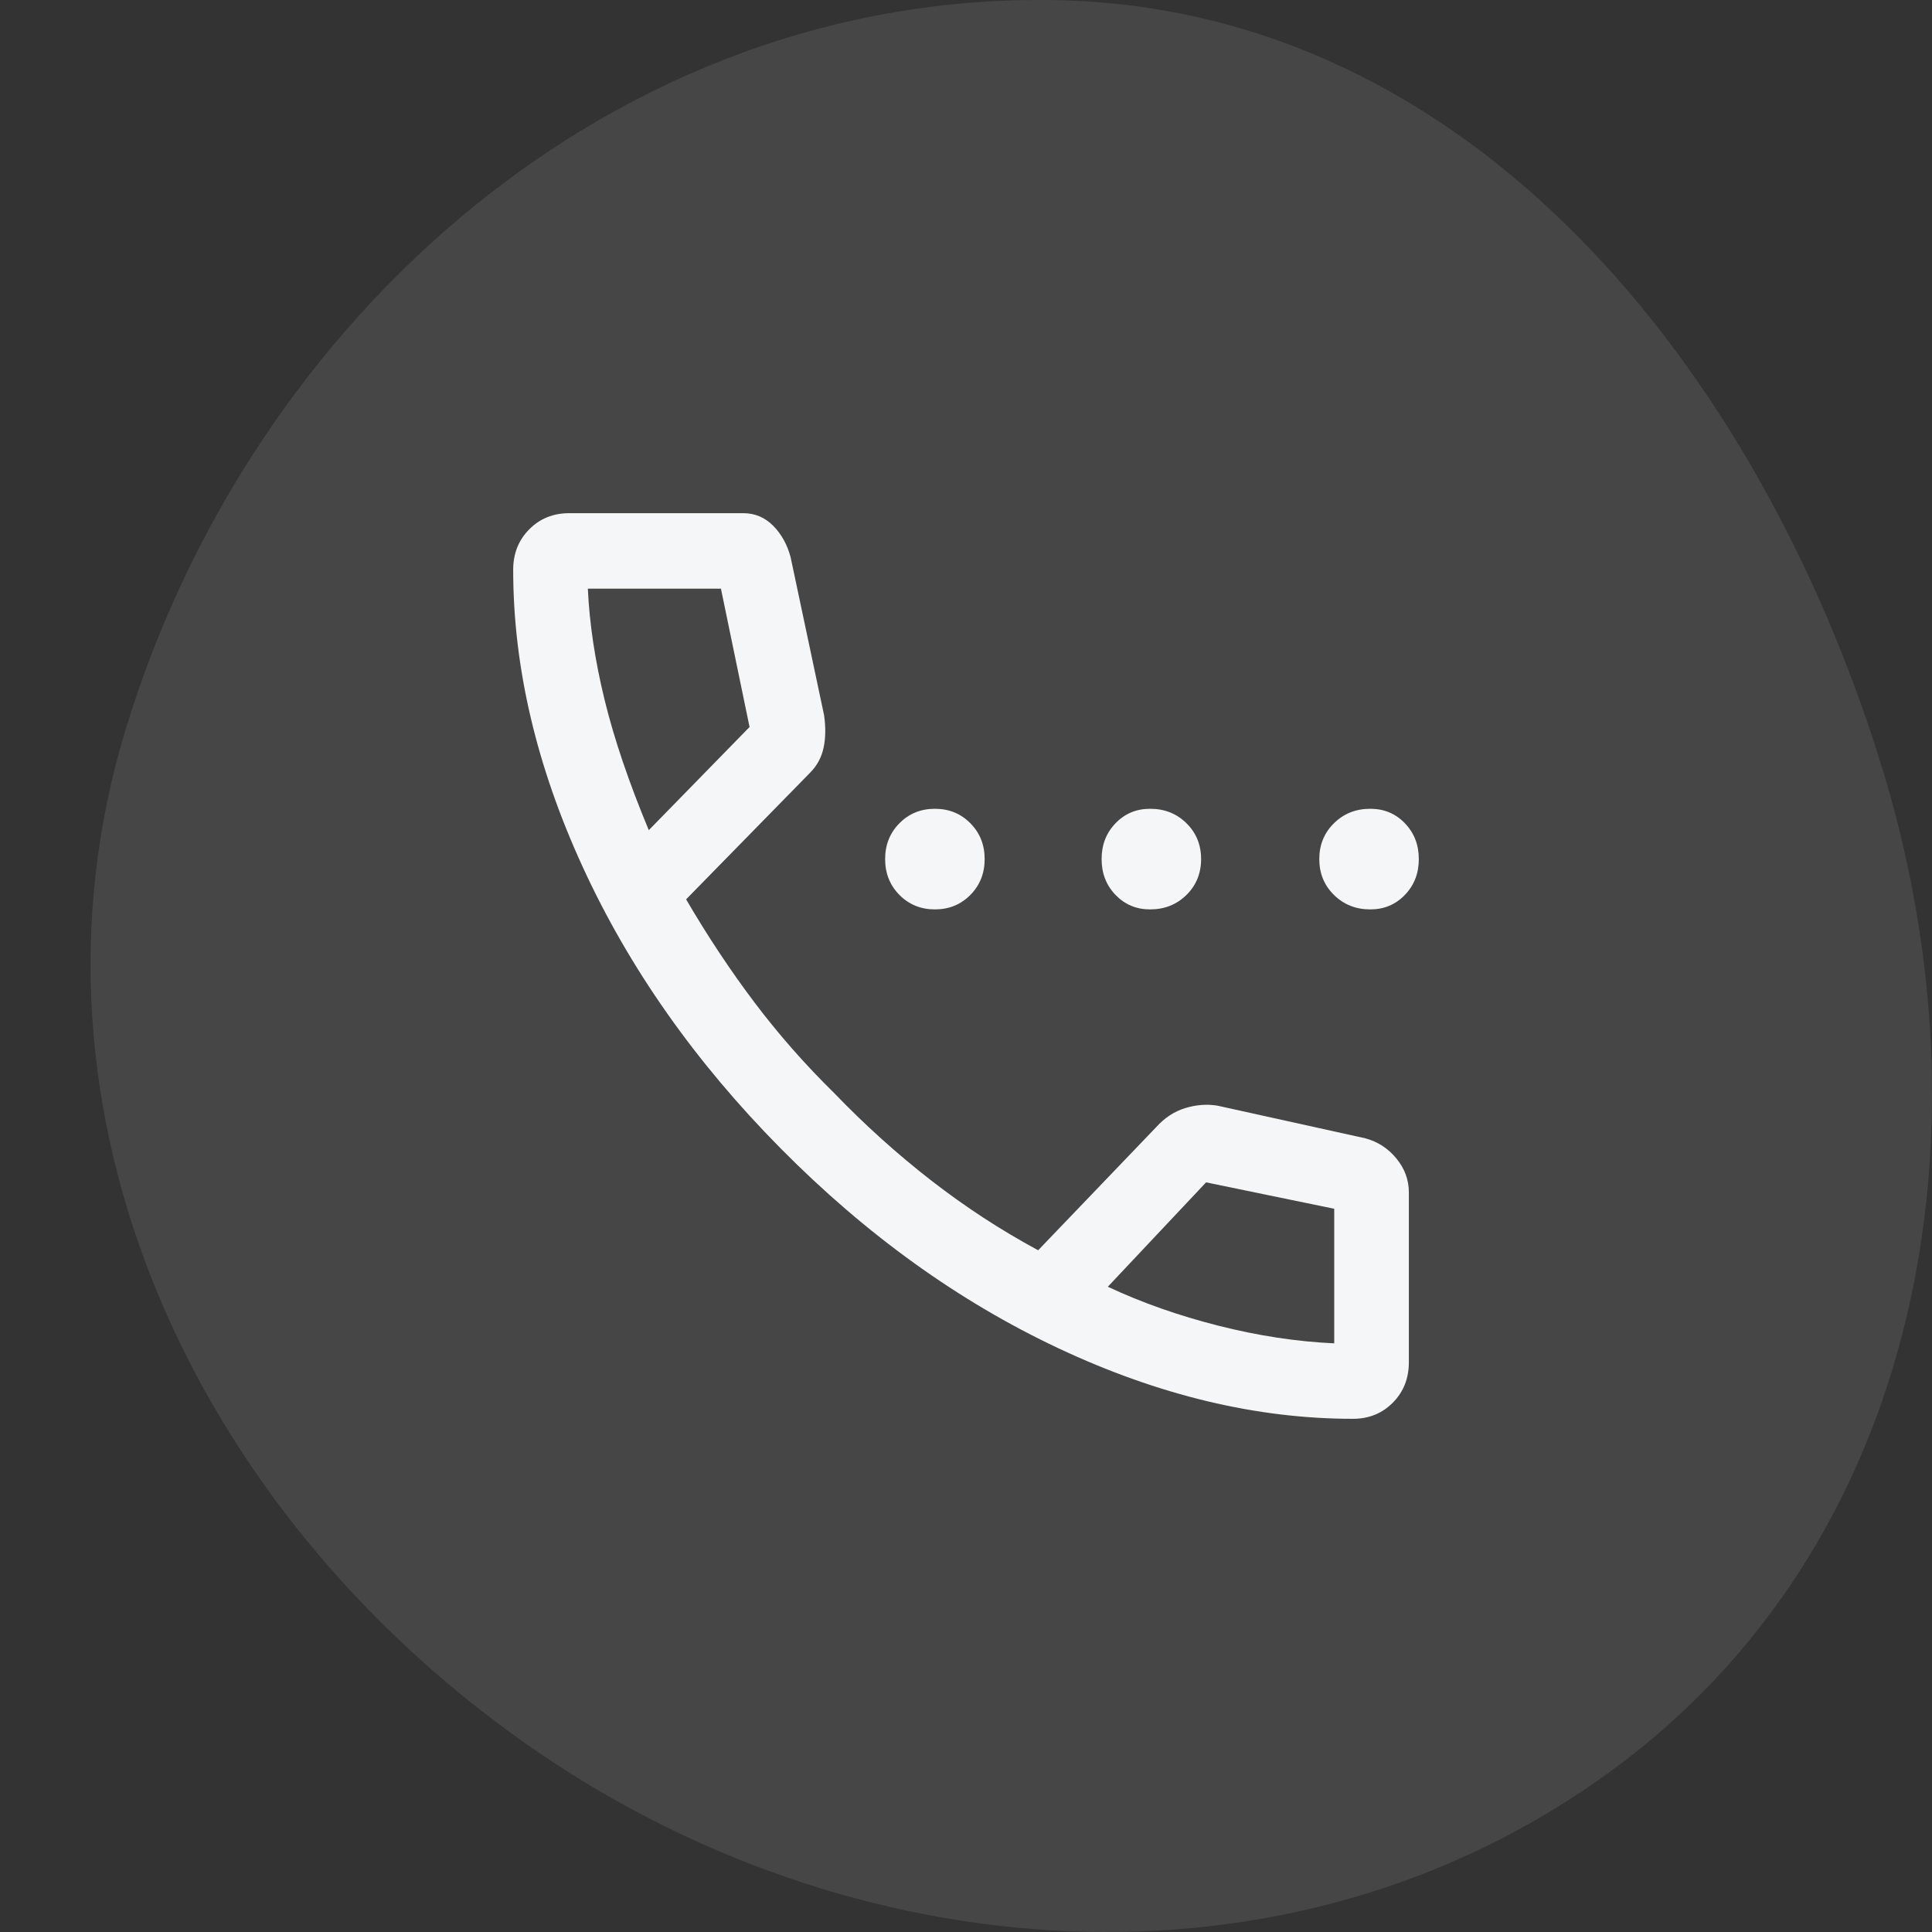 <?xml version="1.0" encoding="UTF-8"?> <svg xmlns="http://www.w3.org/2000/svg" width="64" height="64" viewBox="0 0 64 64" fill="none"><rect x="0" y="0" width="64" height="64" fill="#333333" stroke="none"/><path opacity="0.1" fill-rule="evenodd" clip-rule="evenodd" d="M34.969 0.005C48.793 0.269 58.249 12.274 62.296 25.265C66.098 37.468 63.726 51.172 53.268 58.739C42.62 66.444 28.149 65.32 17.402 57.75C6.42 50.016 0.294 36.875 4.164 24.155C8.324 10.482 20.45 -0.272 34.969 0.005Z" fill="#F5F6F8"></path><path d="M30.97 30.125C30.503 30.125 30.111 29.965 29.795 29.646C29.479 29.326 29.321 28.931 29.321 28.458C29.321 27.986 29.479 27.59 29.795 27.271C30.111 26.951 30.503 26.792 30.97 26.792C31.437 26.792 31.828 26.951 32.144 27.271C32.46 27.59 32.618 27.986 32.618 28.458C32.618 28.931 32.46 29.326 32.144 29.646C31.828 29.965 31.437 30.125 30.97 30.125ZM38.099 30.125C37.643 30.125 37.262 29.965 36.954 29.646C36.646 29.326 36.492 28.931 36.492 28.458C36.492 27.986 36.646 27.59 36.954 27.271C37.262 26.951 37.643 26.792 38.099 26.792C38.578 26.792 38.979 26.951 39.303 27.271C39.627 27.59 39.788 27.986 39.788 28.458C39.788 28.931 39.627 29.326 39.303 29.646C38.979 29.965 38.578 30.125 38.099 30.125ZM45.393 30.125C44.914 30.125 44.513 29.965 44.189 29.646C43.865 29.326 43.703 28.931 43.703 28.458C43.703 27.986 43.865 27.59 44.189 27.271C44.513 26.951 44.914 26.792 45.393 26.792C45.848 26.792 46.23 26.951 46.538 27.271C46.846 27.59 47 27.986 47 28.458C47 28.931 46.846 29.326 46.538 29.646C46.23 29.965 45.848 30.125 45.393 30.125ZM44.816 47C41.629 47 38.38 46.222 35.07 44.667C31.76 43.111 28.69 40.903 25.86 38.042C23.03 35.181 20.846 32.076 19.308 28.729C17.769 25.382 17 22.097 17 18.875C17 18.339 17.177 17.893 17.53 17.536C17.883 17.179 18.325 17 18.854 17H24.624C25.008 17 25.338 17.139 25.613 17.417C25.887 17.694 26.08 18.042 26.19 18.458L27.299 23.693C27.356 24.092 27.35 24.451 27.282 24.771C27.213 25.09 27.066 25.364 26.839 25.593L22.728 29.792C23.442 31.014 24.198 32.153 24.994 33.208C25.791 34.264 26.67 35.264 27.632 36.208C28.648 37.264 29.72 38.229 30.846 39.104C31.973 39.979 33.154 40.75 34.39 41.417L38.305 37.333C38.58 37.028 38.898 36.819 39.259 36.708C39.62 36.597 39.975 36.569 40.324 36.625L45.228 37.708C45.64 37.819 45.983 38.042 46.258 38.377C46.533 38.711 46.67 39.086 46.67 39.5V45.125C46.67 45.661 46.494 46.107 46.14 46.464C45.787 46.821 45.346 47 44.816 47ZM21.492 27.5L24.83 24.083L23.882 19.5H19.473C19.527 20.667 19.713 21.896 20.029 23.188C20.345 24.479 20.832 25.917 21.492 27.5ZM36.698 42.625C37.824 43.153 39.047 43.583 40.365 43.917C41.684 44.25 42.962 44.444 44.198 44.5V40.042L39.953 39.167L36.698 42.625Z" fill="#F5F6F8"></path></svg> 